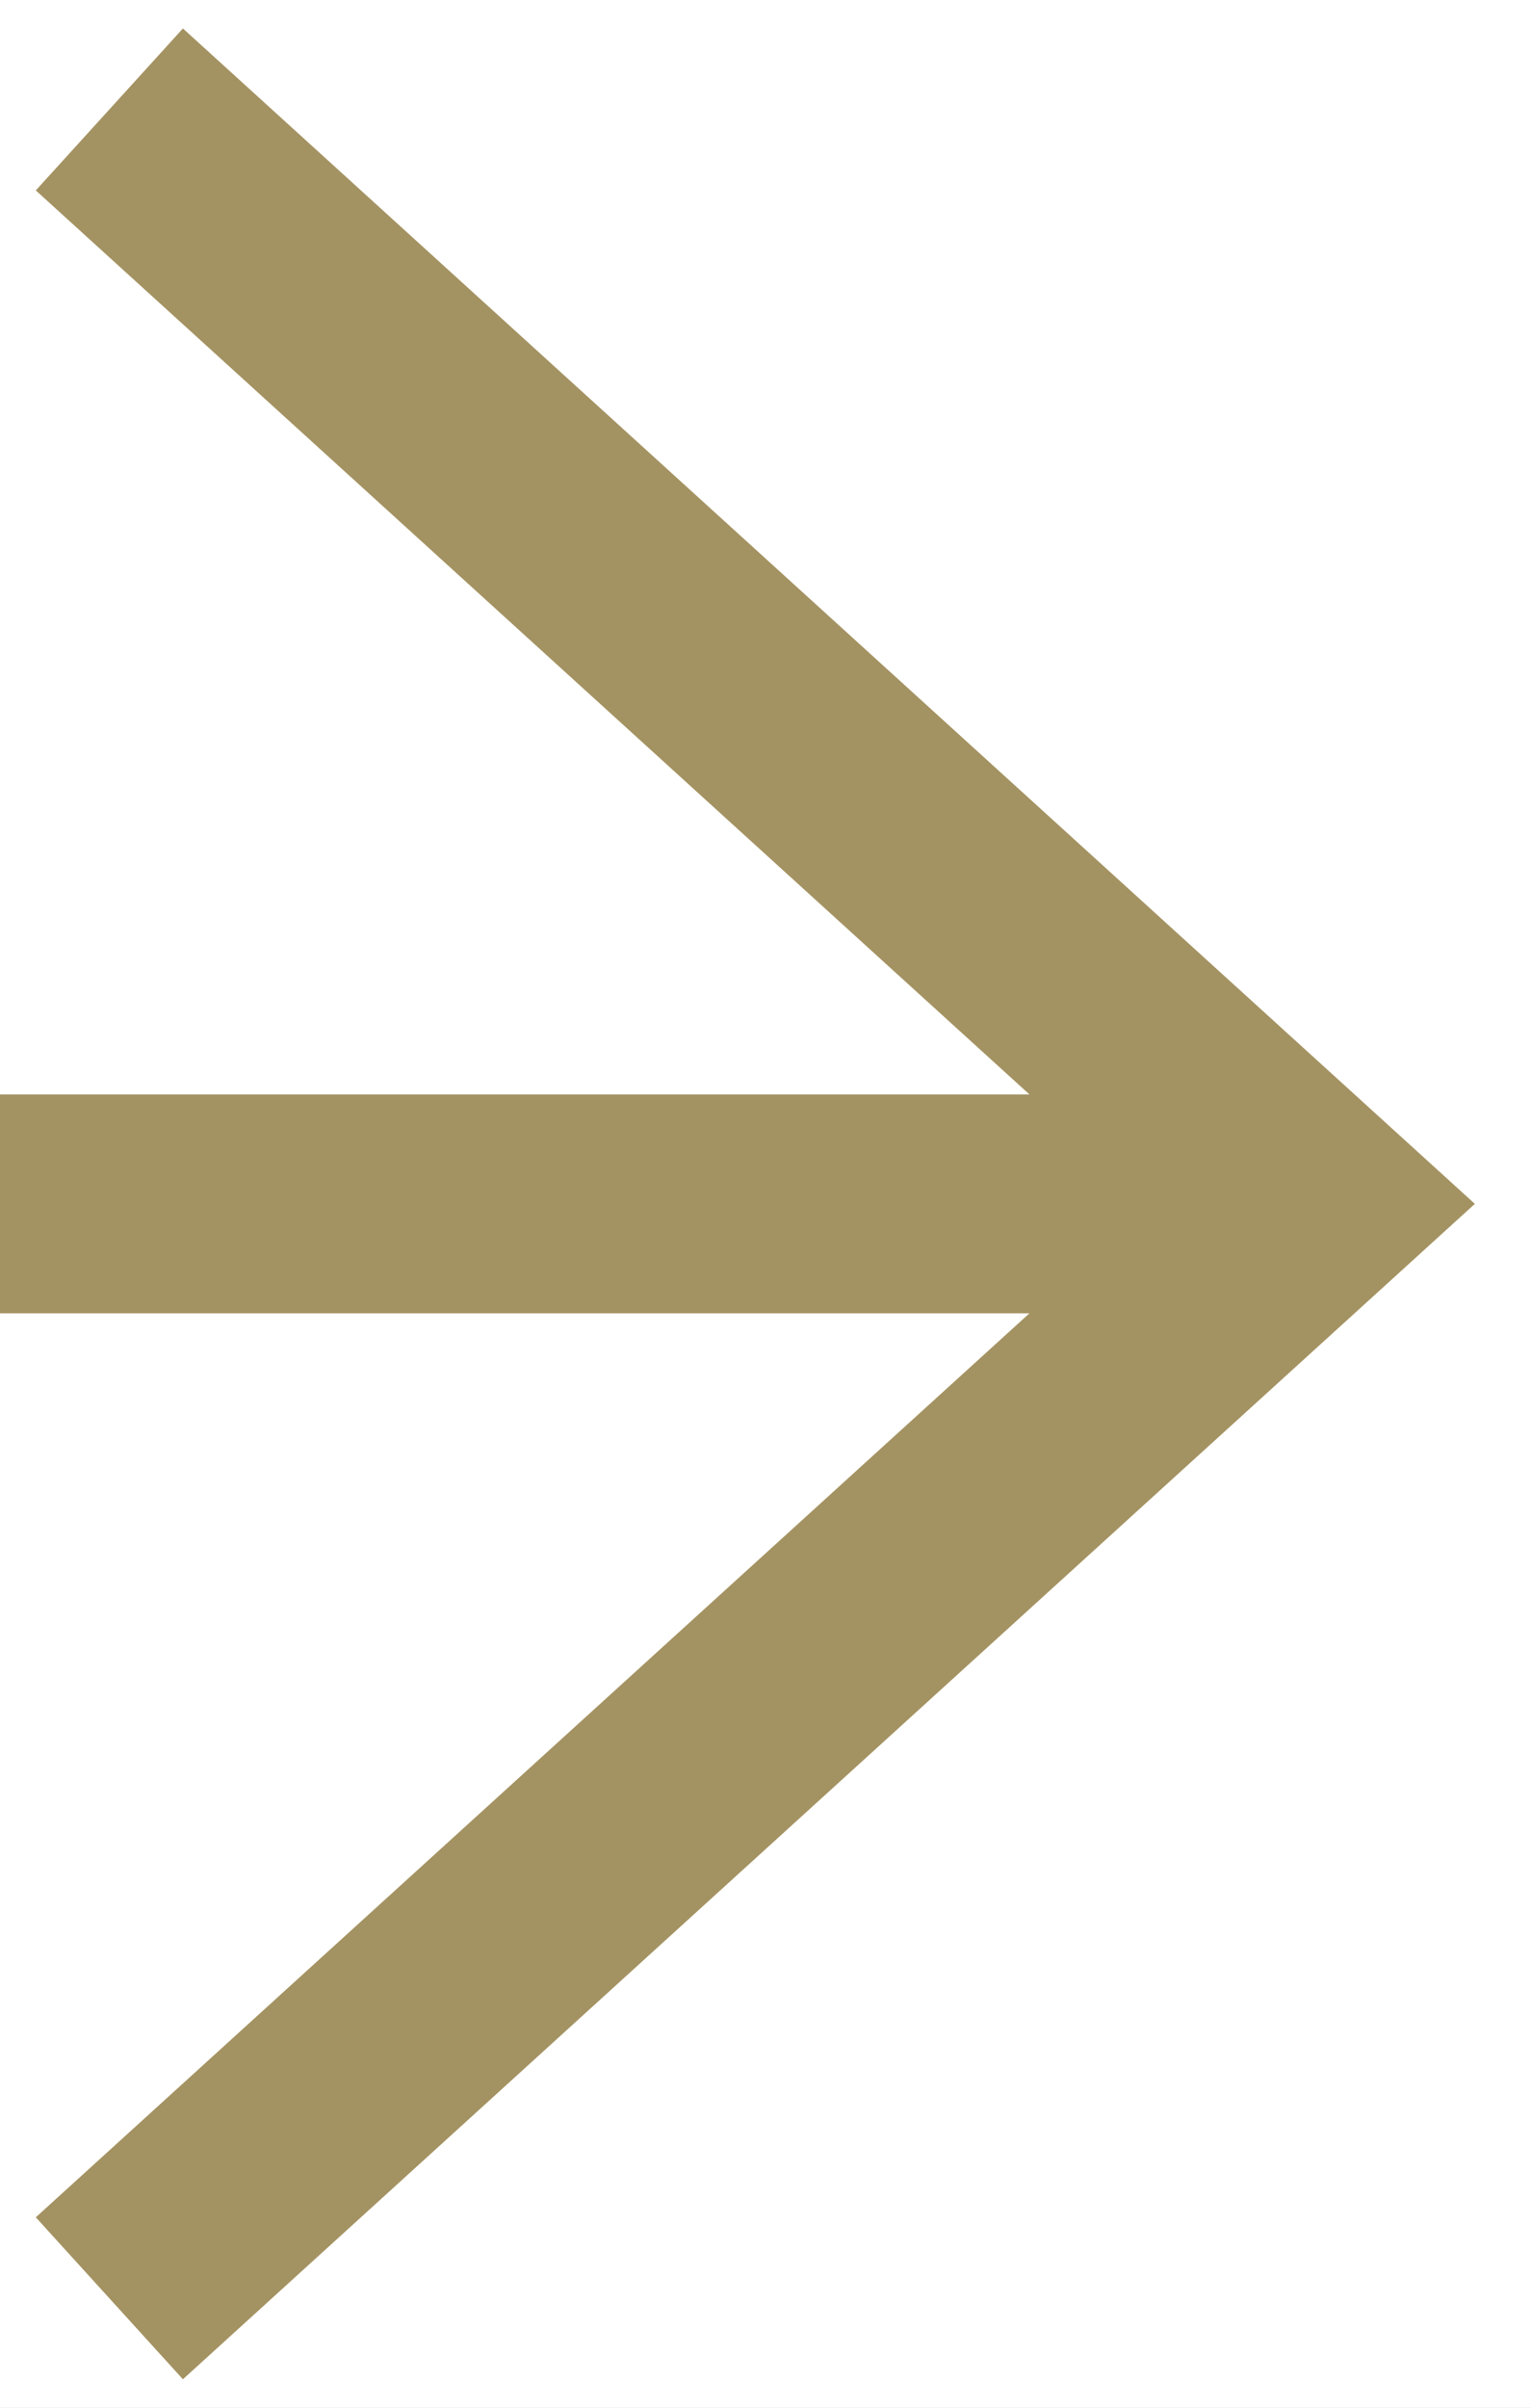 <svg width="14" height="22" viewBox="0 0 14 22" fill="none" xmlns="http://www.w3.org/2000/svg">
<rect width="14" height="22" fill="#C6C6C6"/>
<g id="HP" clip-path="url(#clip0_0_1)">
<rect width="1920" height="8899" transform="translate(-416 -5150)" fill="white"/>
<g id="Frame 2610448">
<path id="Line 40" d="M-177 11L12 11" stroke="#A49362" stroke-width="2"/>
<path id="Vector 5" d="M1 1L12 11L1 21" stroke="#A49362" stroke-width="2"/>
</g>
</g>
<defs>
<clipPath id="clip0_0_1">
<rect width="1920" height="8899" fill="white" transform="translate(-416 -5150)"/>
</clipPath>
</defs>
</svg>
